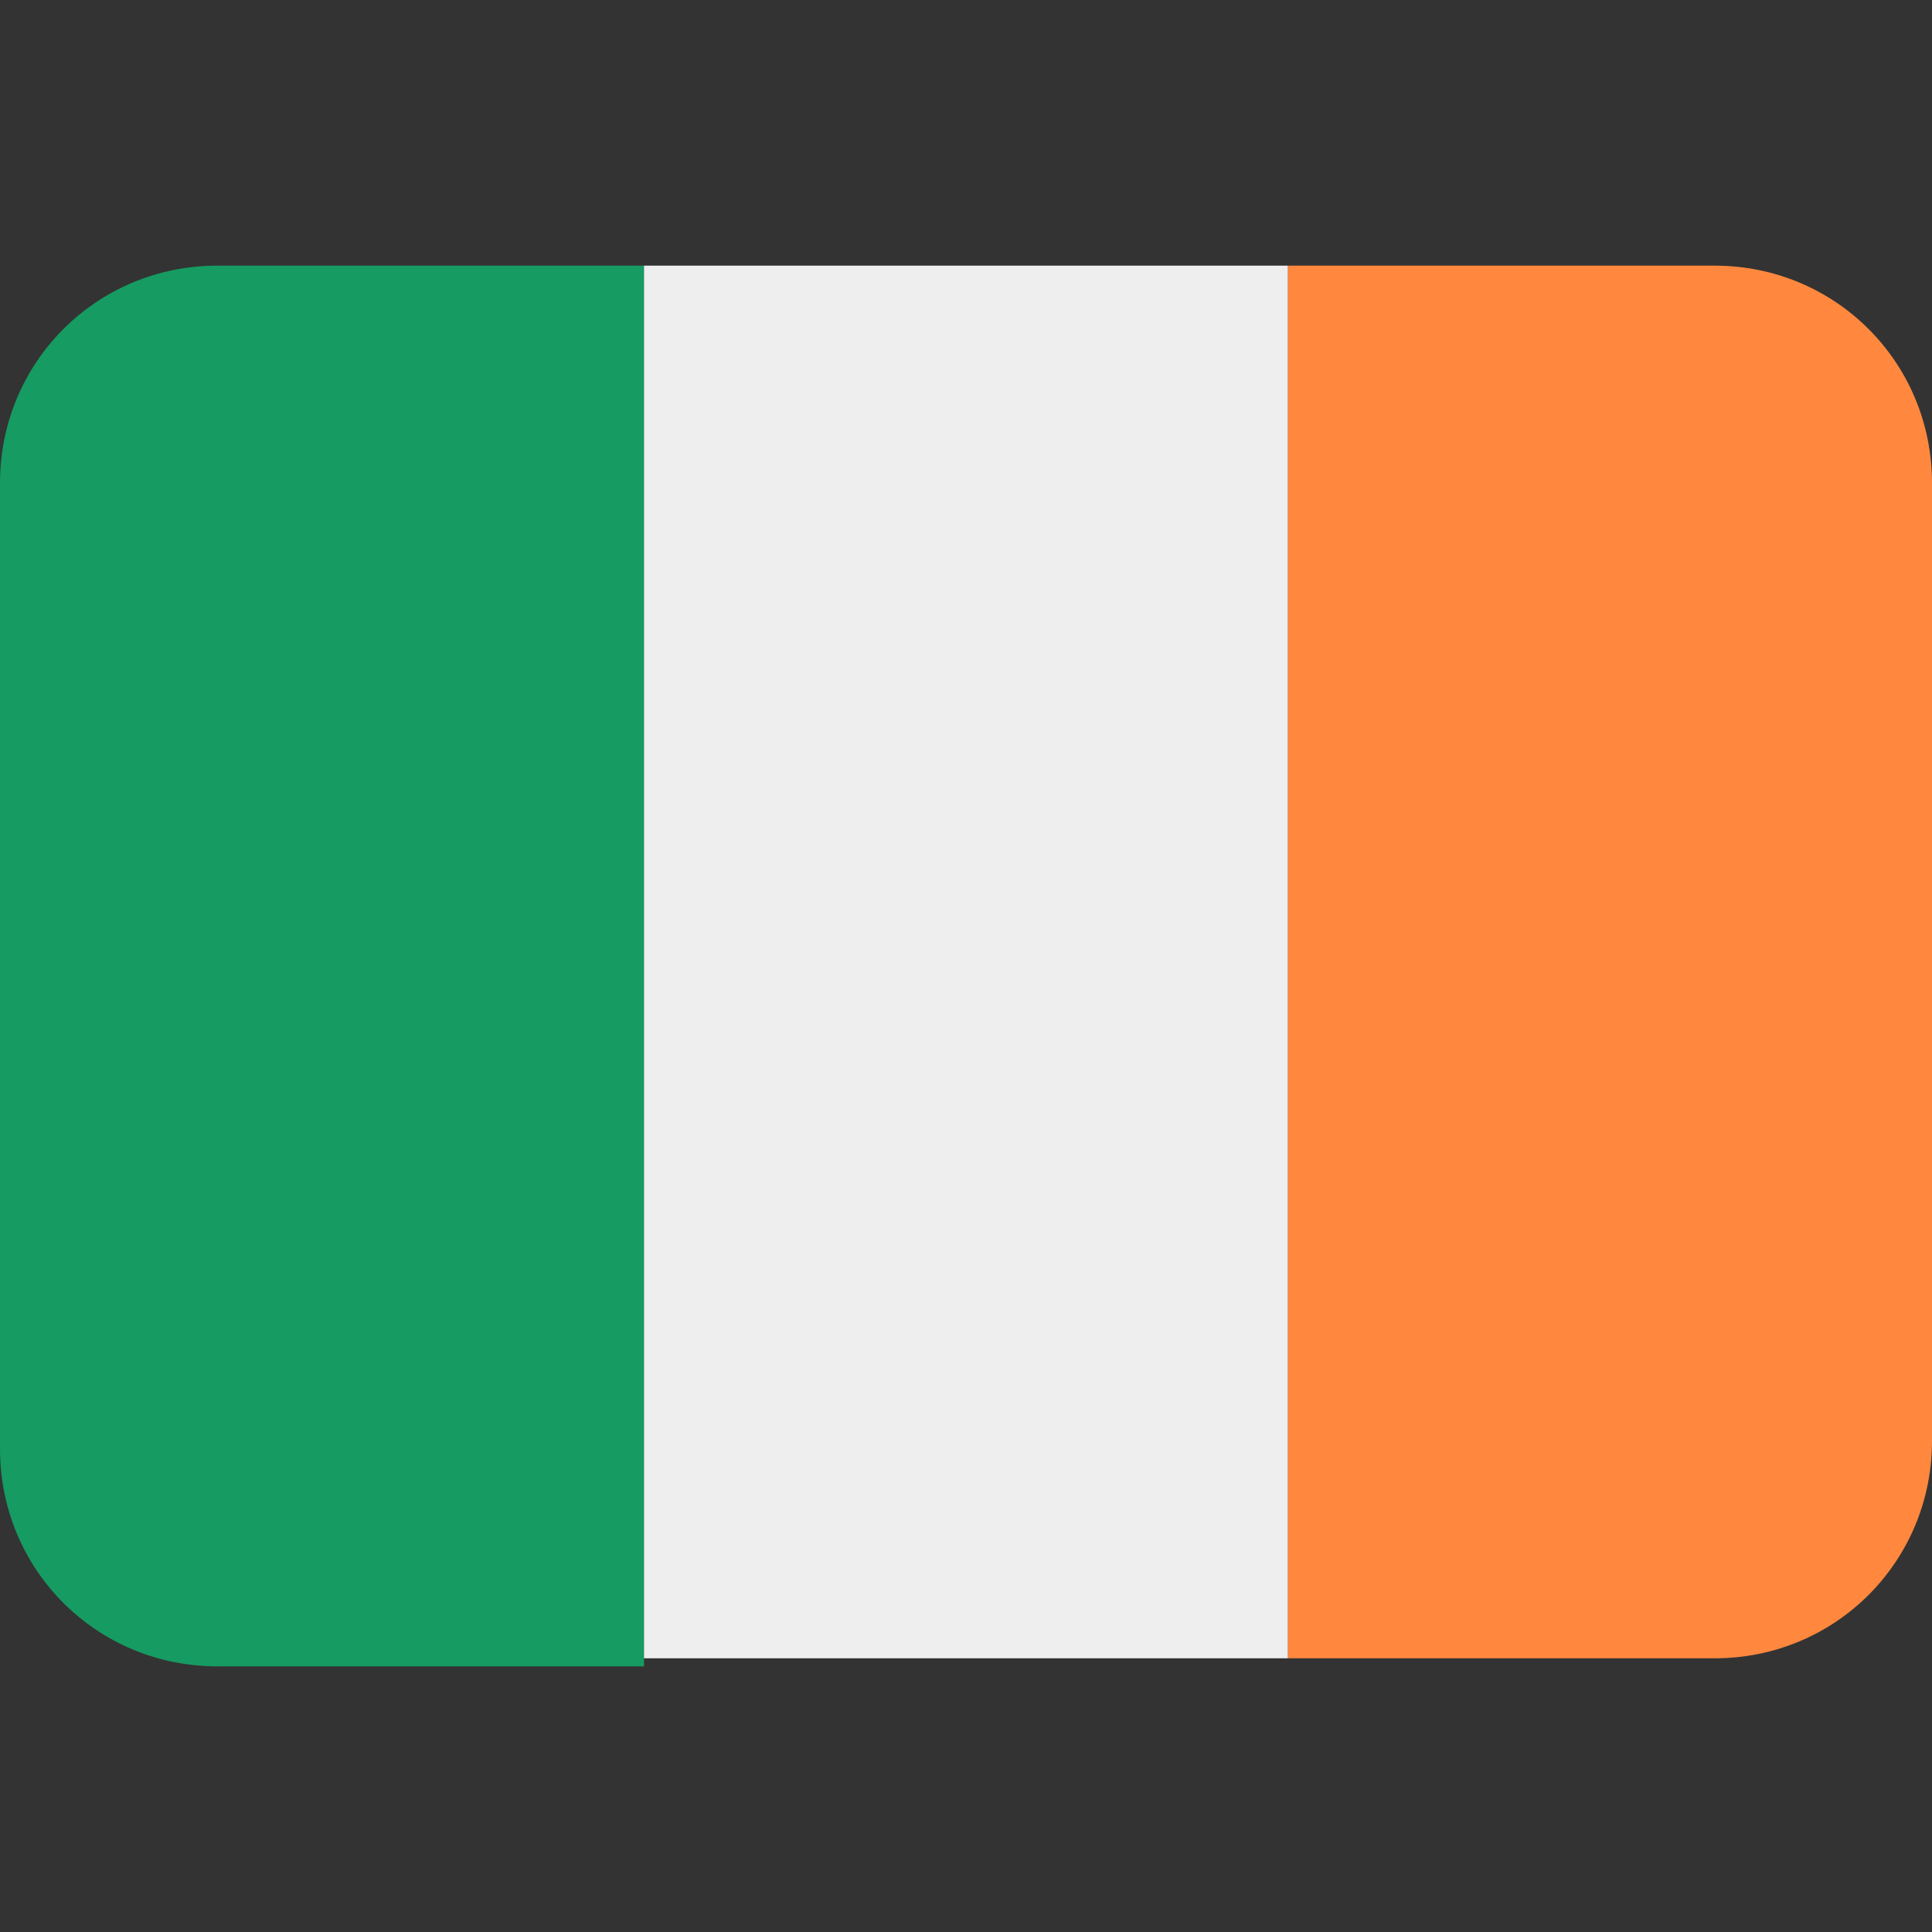 <svg xmlns="http://www.w3.org/2000/svg" viewBox="0 0 24 24">
	<rect x="0" y="0" width="24" height="24" fill="#333333" stroke="none"/>
	<path fill="#169B62" d="M2.7,3.3C1.2,3.3,0,4.5,0,6v12c0,1.5,1.2,2.7,2.7,2.7H8V3.3H2.7z"/>
	<path fill="#EEEEEE" d="M8,3.3h8v17.3H8V3.3z"/>
	<path fill="#FF883E" d="M21.3,3.3H16v17.3h5.3c1.5,0,2.7-1.2,2.7-2.7V6C24,4.5,22.8,3.3,21.3,3.3z"/>
</svg>
